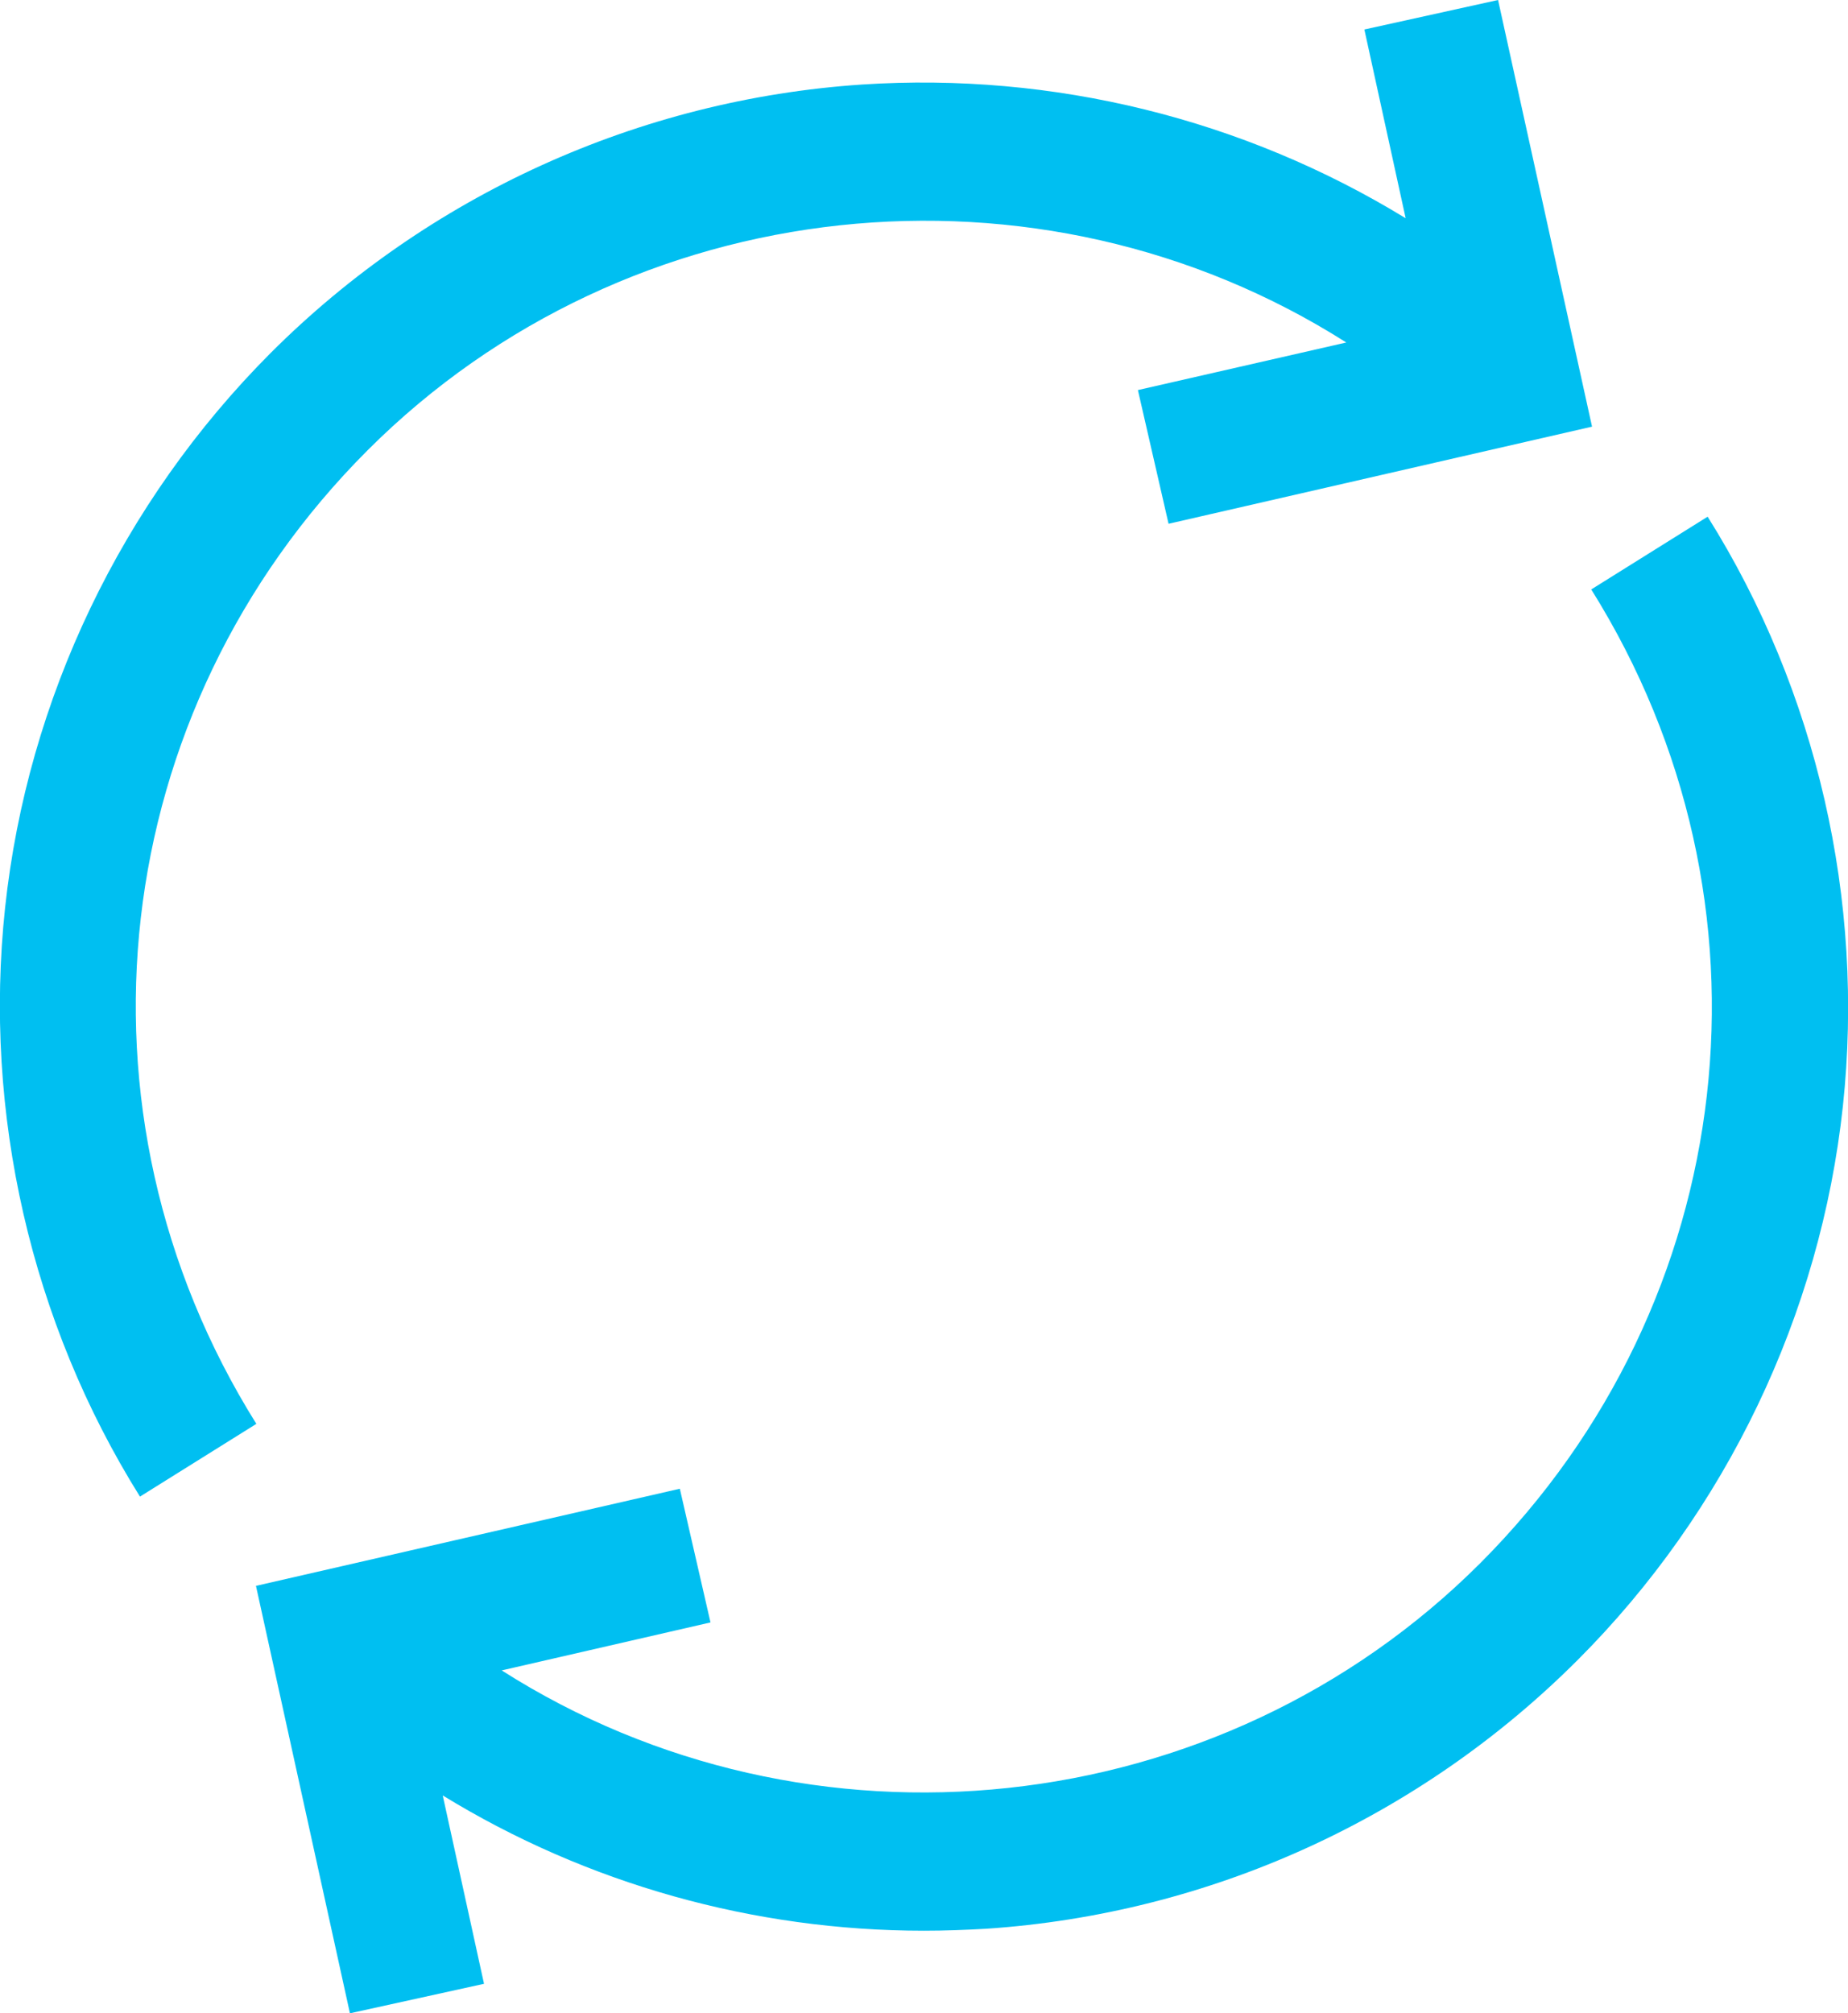 <?xml version="1.0" encoding="utf-8"?>
<!-- Generator: Adobe Illustrator 22.0.0, SVG Export Plug-In . SVG Version: 6.00 Build 0)  -->
<svg version="1.1" id="Layer_1" xmlns="http://www.w3.org/2000/svg" xmlns:xlink="http://www.w3.org/1999/xlink" x="0px" y="0px"
	 viewBox="0 0 470 512" style="enable-background:new 0 0 470 512;" xml:space="preserve">
<style type="text/css">
	.st0{fill:#00BFF1;}
</style>
<path class="st0" d="M434.3,131.4l-29.6,18.5c49.7,79.4,38.1,181.2-28.2,247.6c-66.4,66.4-170.9,77-248.9,27.3l53.1-12.2l-7.8-34
	L65.1,403.3L89,512l34.1-7.5l-10.5-47.9C149.3,479.1,191.7,491,235,491c5.2,0,10.5-0.2,15.8-0.5c56.7-3.8,110.1-28,150.4-68.3
	c37.8-37.8,61.8-87.9,67.5-140.9C474.3,229,462.1,175.7,434.3,131.4 M93.5,114.5c66.4-66.4,170.8-77,248.9-27.4l-53,12.1l7.8,34
	l107.7-24.7L381,0L347,7.5l10.5,48C316.3,30.3,268,18.3,219.2,21.5c-56.7,3.8-110.2,28.1-150.4,68.3C31,127.7,7,177.7,1.3,230.8
	c-5.6,52.3,6.6,105.5,34.3,149.8l29.6-18.5C15.5,282.7,27.1,180.9,93.5,114.5"/>
</svg>

